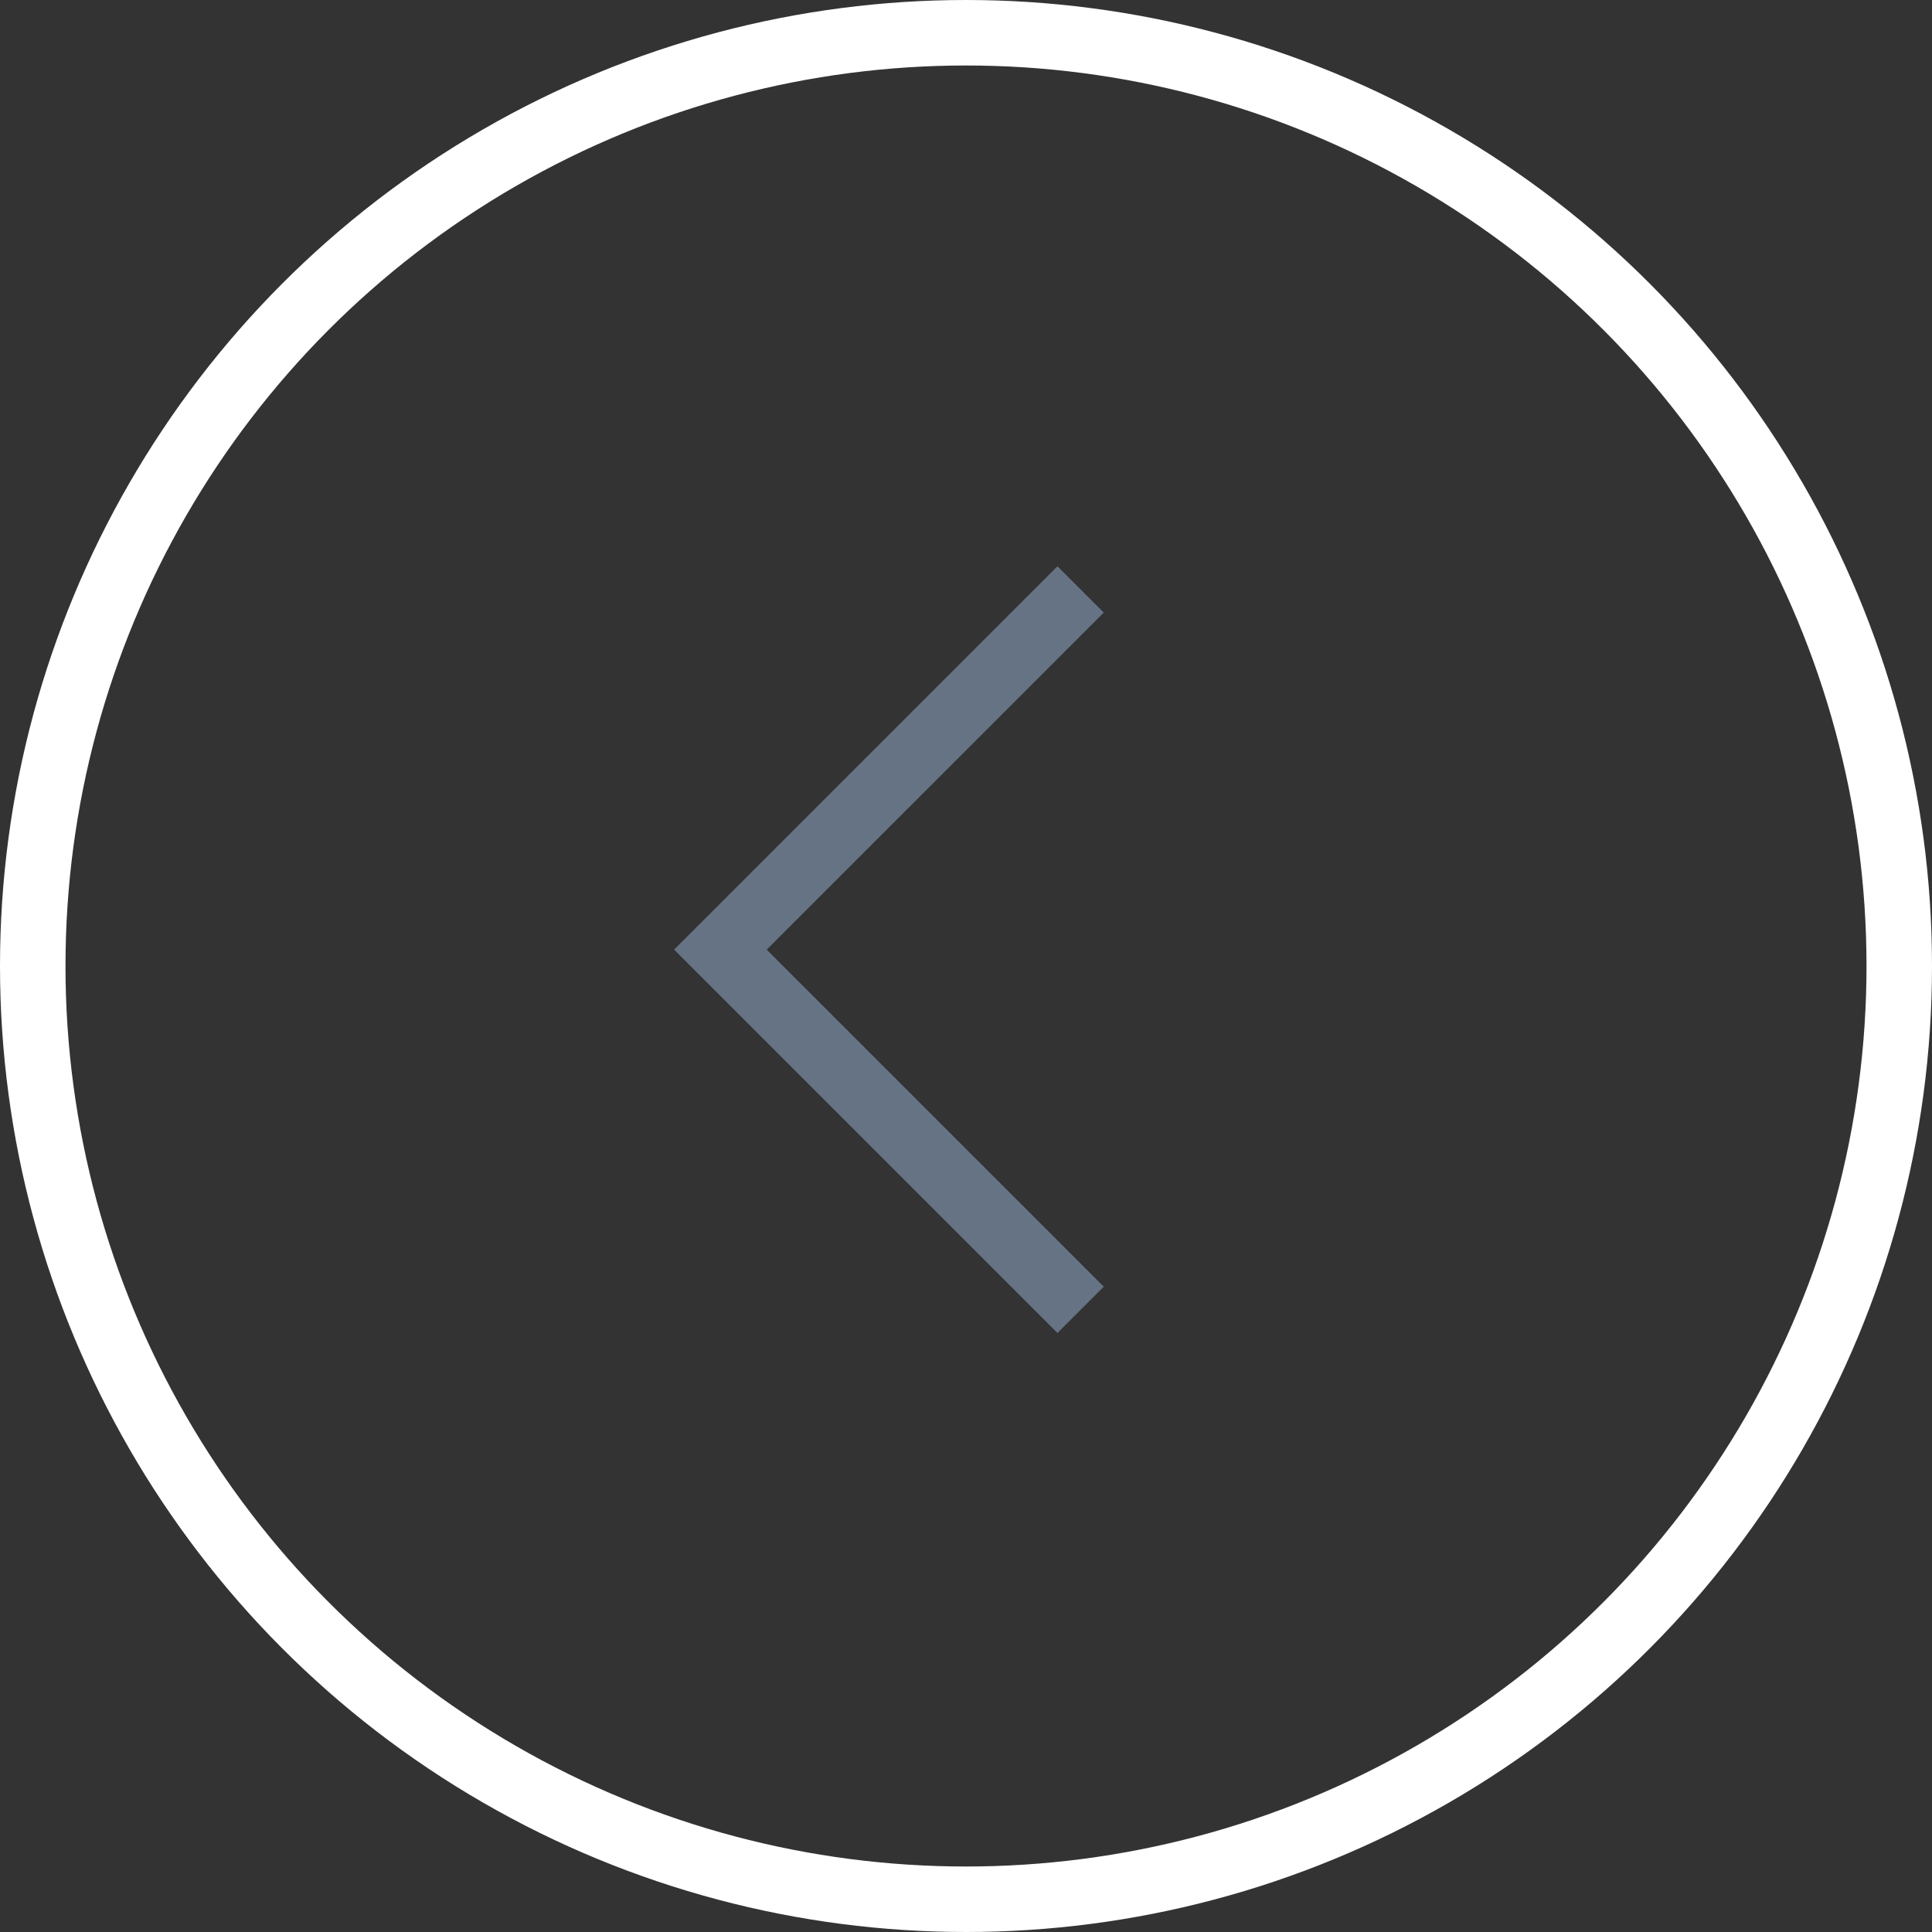 <svg width="59" height="59" viewBox="0 0 59 59" fill="none" xmlns="http://www.w3.org/2000/svg">
<rect x="0" y="0" width="59" height="59" fill="#333333" stroke="none"/>
<circle cx="29.5" cy="29.5" r="28.5" transform="rotate(180 29.5 29.5)" stroke="white" stroke-width="2"/>
<path d="M33 40L22 29L33 18" stroke="#657385" stroke-width="2"/>
</svg>
